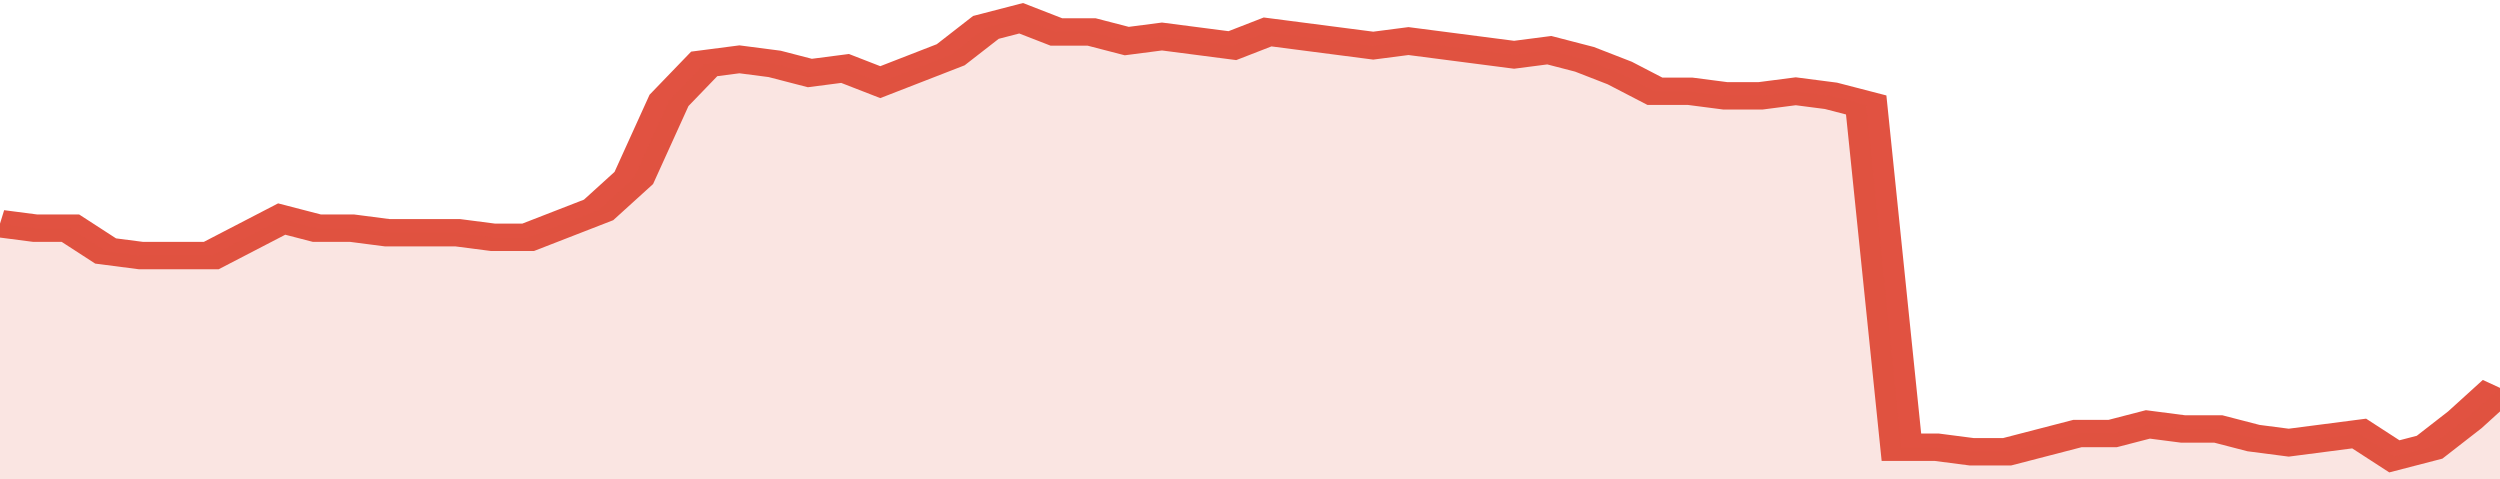 <svg xmlns="http://www.w3.org/2000/svg" viewBox="0 0 355 105" width="120" height="23" preserveAspectRatio="none">
				 <polyline fill="none" stroke="#E15241" stroke-width="6" points="0, 49 5, 50 10, 50 15, 55 20, 56 25, 56 30, 56 35, 52 40, 48 45, 50 50, 50 55, 51 60, 51 65, 51 70, 52 75, 52 80, 49 85, 46 90, 39 95, 22 100, 14 105, 13 110, 14 115, 16 120, 15 125, 18 130, 15 135, 12 140, 6 145, 4 150, 7 155, 7 160, 9 165, 8 170, 9 175, 10 180, 7 185, 8 190, 9 195, 10 200, 9 205, 10 210, 11 215, 12 220, 11 225, 13 230, 16 235, 20 240, 20 245, 21 250, 21 255, 20 260, 21 265, 23 270, 98 275, 98 280, 99 285, 99 290, 97 295, 95 300, 95 305, 93 310, 94 315, 94 320, 96 325, 97 330, 96 335, 95 340, 100 345, 98 350, 92 355, 85 355, 85 "> </polyline>
				 <polygon fill="#E15241" opacity="0.15" points="0, 105 0, 49 5, 50 10, 50 15, 55 20, 56 25, 56 30, 56 35, 52 40, 48 45, 50 50, 50 55, 51 60, 51 65, 51 70, 52 75, 52 80, 49 85, 46 90, 39 95, 22 100, 14 105, 13 110, 14 115, 16 120, 15 125, 18 130, 15 135, 12 140, 6 145, 4 150, 7 155, 7 160, 9 165, 8 170, 9 175, 10 180, 7 185, 8 190, 9 195, 10 200, 9 205, 10 210, 11 215, 12 220, 11 225, 13 230, 16 235, 20 240, 20 245, 21 250, 21 255, 20 260, 21 265, 23 270, 98 275, 98 280, 99 285, 99 290, 97 295, 95 300, 95 305, 93 310, 94 315, 94 320, 96 325, 97 330, 96 335, 95 340, 100 345, 98 350, 92 355, 85 355, 105 "></polygon>
			</svg>